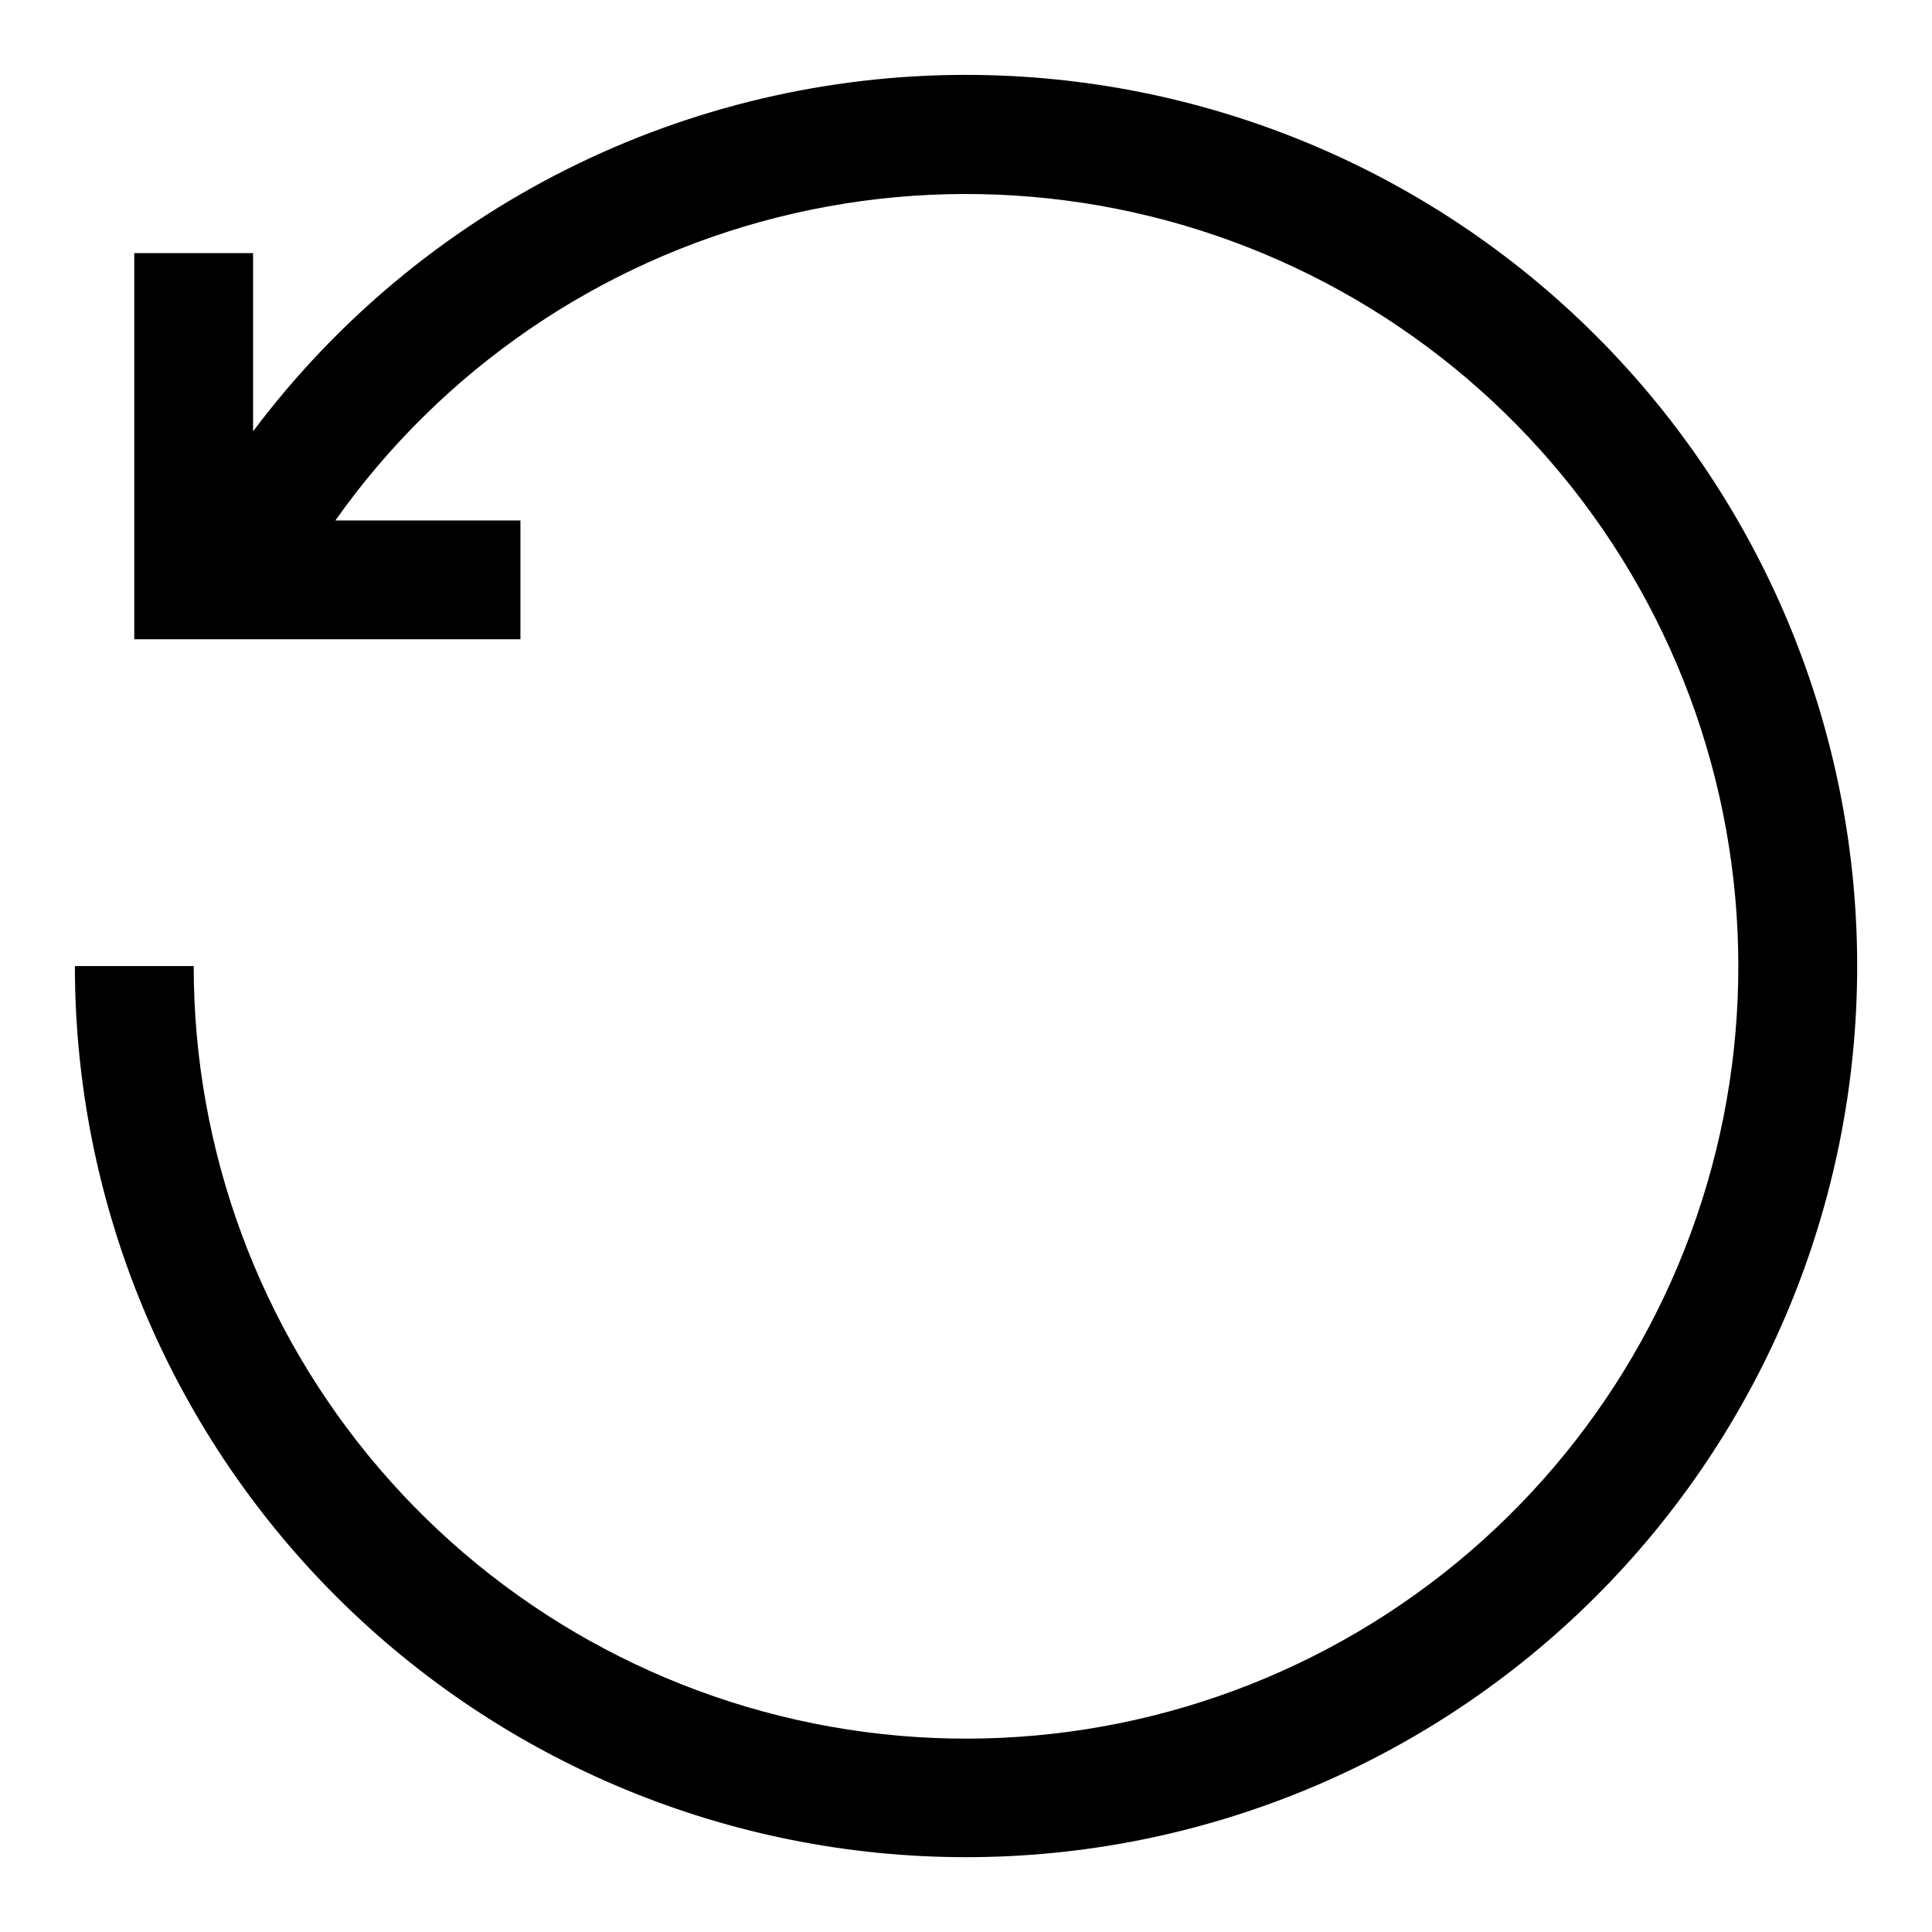 <?xml version="1.0" encoding="UTF-8"?>
<!-- Uploaded to: ICON Repo, www.svgrepo.com, Generator: ICON Repo Mixer Tools -->
<svg fill="#000000" width="800px" height="800px" version="1.1" viewBox="144 144 512 512" xmlns="http://www.w3.org/2000/svg">
 <path d="m400 163.84c-36.664 0-72.824 8.539-105.62 24.934-32.789 16.398-61.316 40.203-83.312 69.531v-47.23h-31.488v102.34h102.34v-31.488h-49.043c28.199-39.887 69.738-68.375 117.11-80.312 47.367-11.938 97.445-6.539 141.18 15.223 43.738 21.758 78.25 58.441 97.301 103.42 19.051 44.984 21.387 95.297 6.582 141.85-14.805 46.555-45.77 86.277-87.305 111.99-41.531 25.719-90.895 35.73-139.16 28.23-48.273-7.5-92.27-32.016-124.04-69.121-31.773-37.105-49.227-84.352-49.211-133.2h-31.488c0 62.633 24.883 122.7 69.172 166.99 44.289 44.289 104.36 69.172 166.99 69.172 62.633 0 122.7-24.883 166.99-69.172 44.289-44.289 69.172-104.36 69.172-166.99 0-62.637-24.883-122.7-69.172-166.99-44.289-44.289-104.36-69.172-166.99-69.172z"/>
</svg>